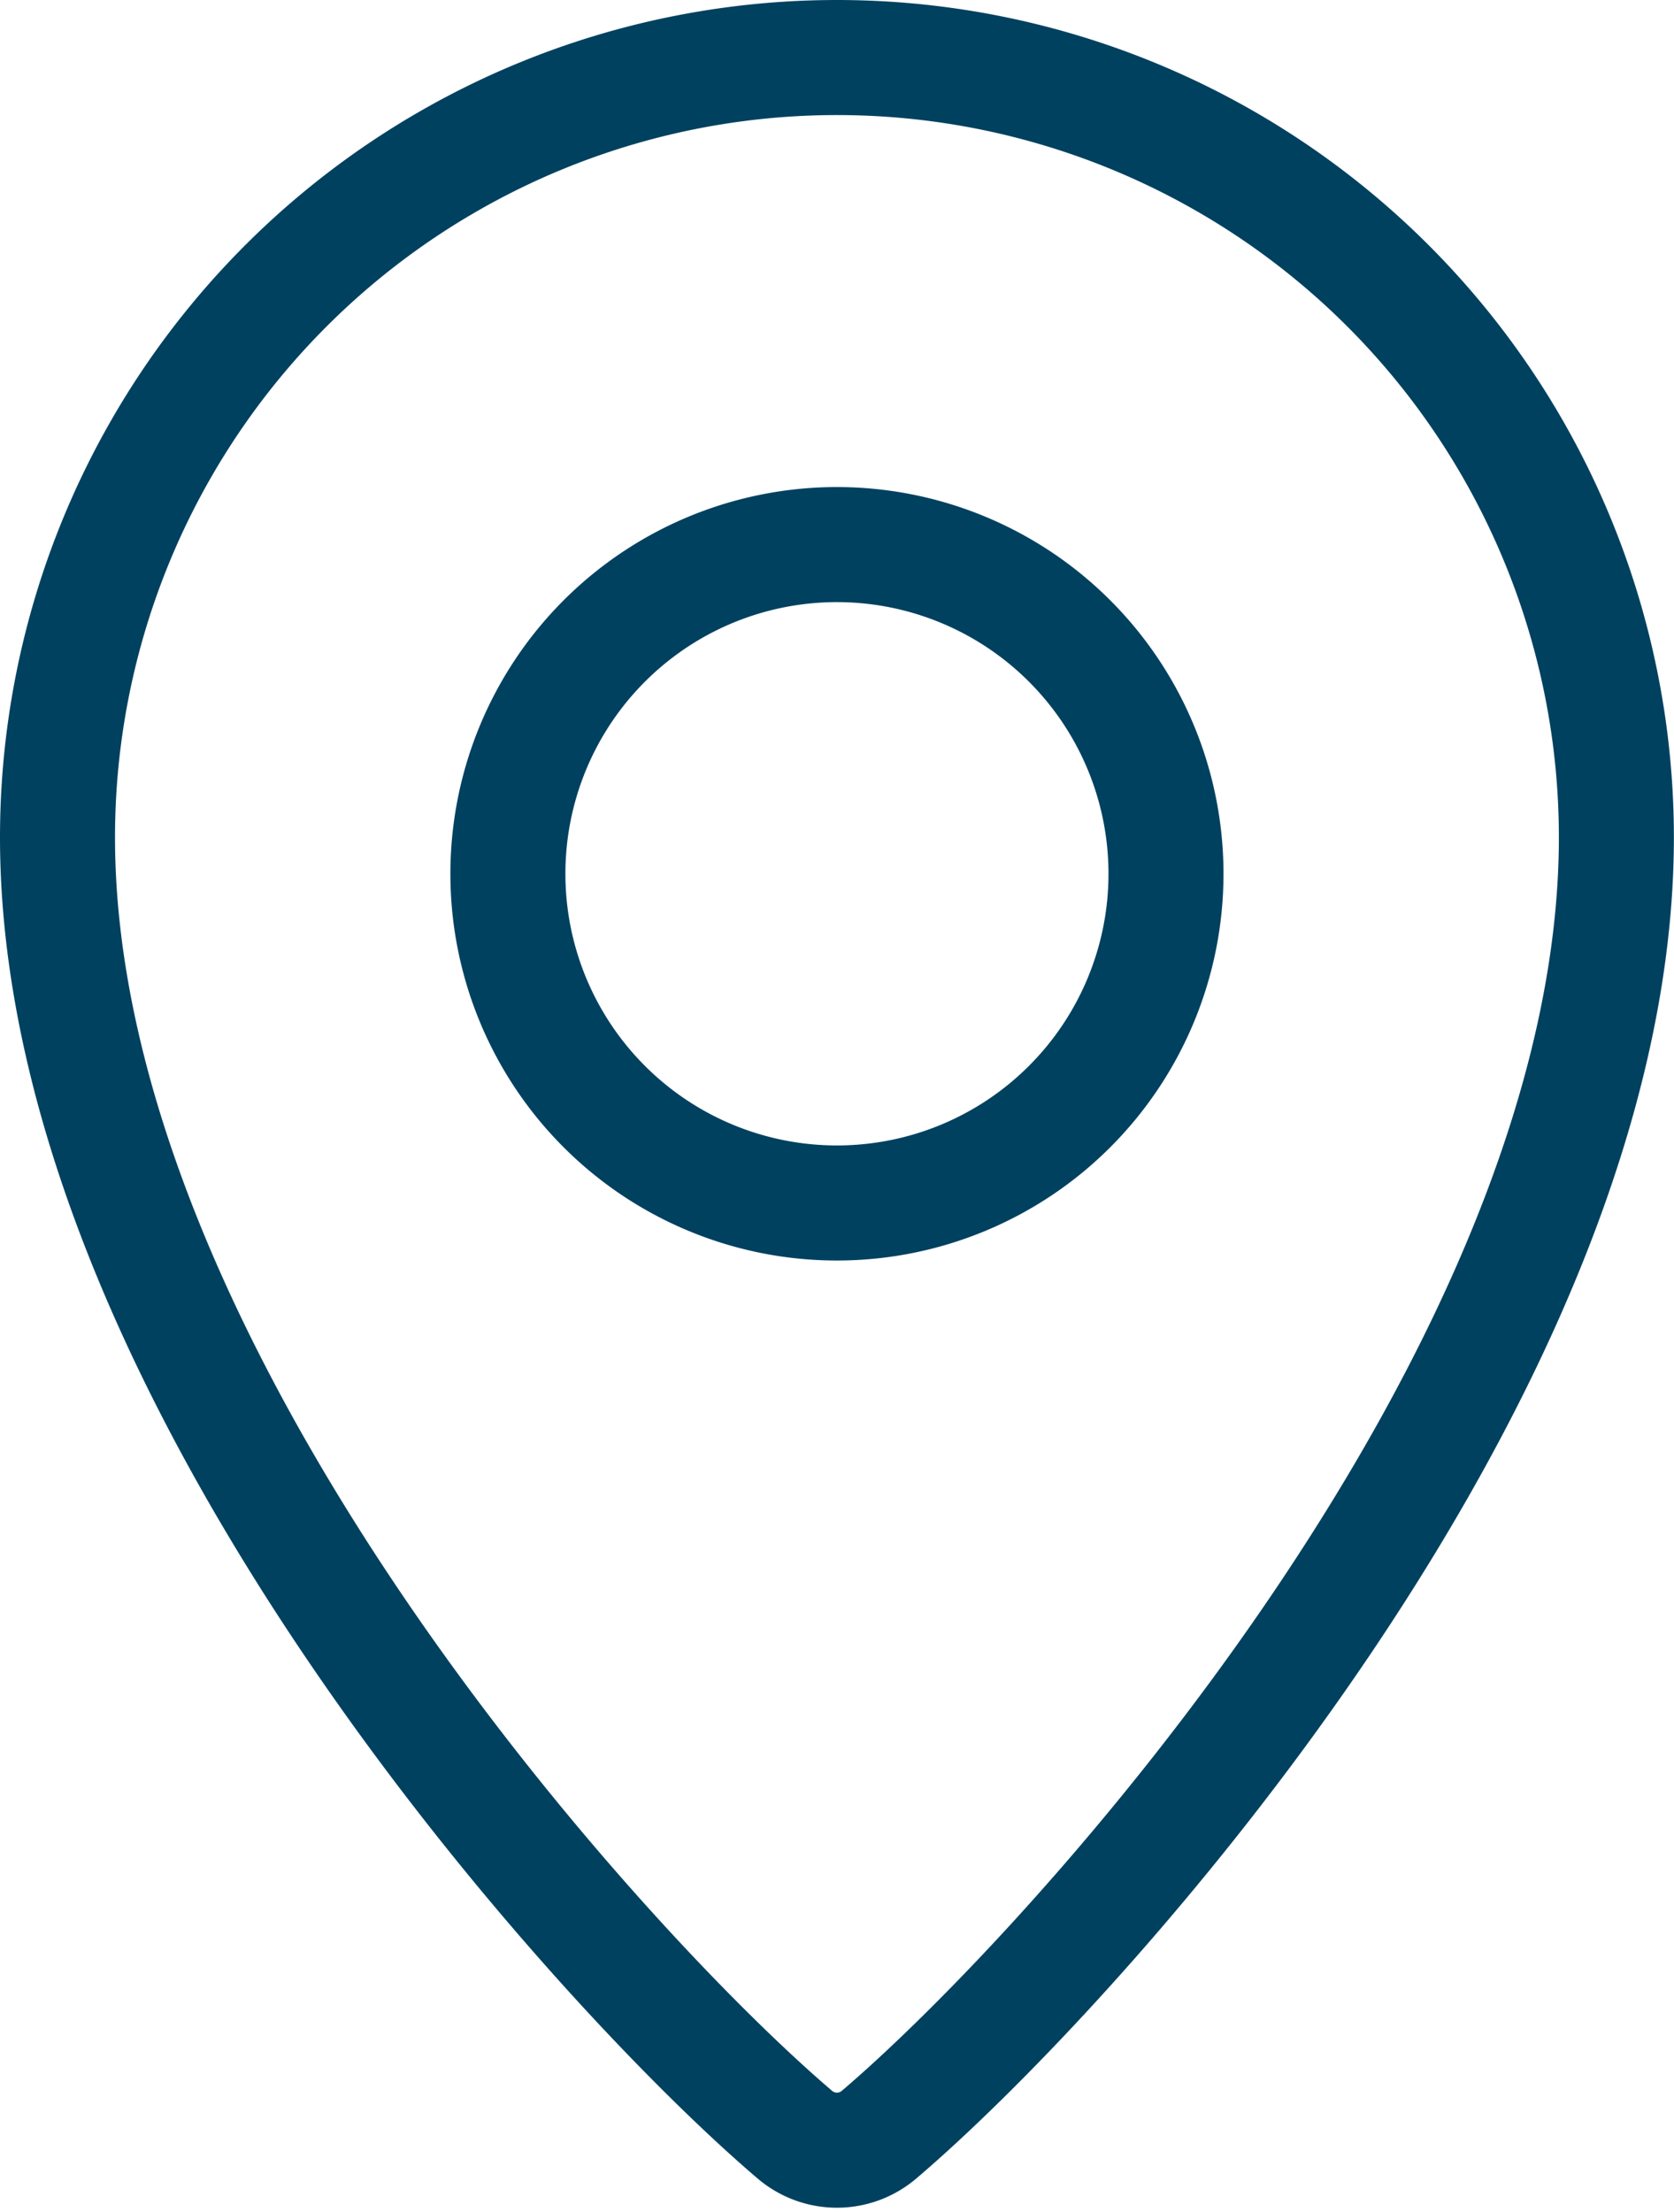 <svg xmlns="http://www.w3.org/2000/svg" width="14.555" height="19.227" viewBox="0 0 14.555 19.227">
  <g id="Raggruppa_205" data-name="Raggruppa 205" transform="translate(-297 -1384.406)">
    <path id="Tracciato_89" data-name="Tracciato 89" d="M6.777,0A6.777,6.777,0,0,0,0,6.777c0,4.65,4.7,9.819,6.412,11.276a.564.564,0,0,0,.73,0c1.713-1.457,6.412-6.626,6.412-11.276A6.777,6.777,0,0,0,6.777,0" transform="translate(297.5 1384.906)" fill="none" stroke="#004160" stroke-width="1"/>
    <path id="Tracciato_90" data-name="Tracciato 90" d="M5.565,8.635A2.861,2.861,0,1,1,8.426,5.774,2.861,2.861,0,0,1,5.565,8.635" transform="translate(298.712 1386.226)" fill="none" stroke="#004160" stroke-width="1"/>
  </g>
</svg>
